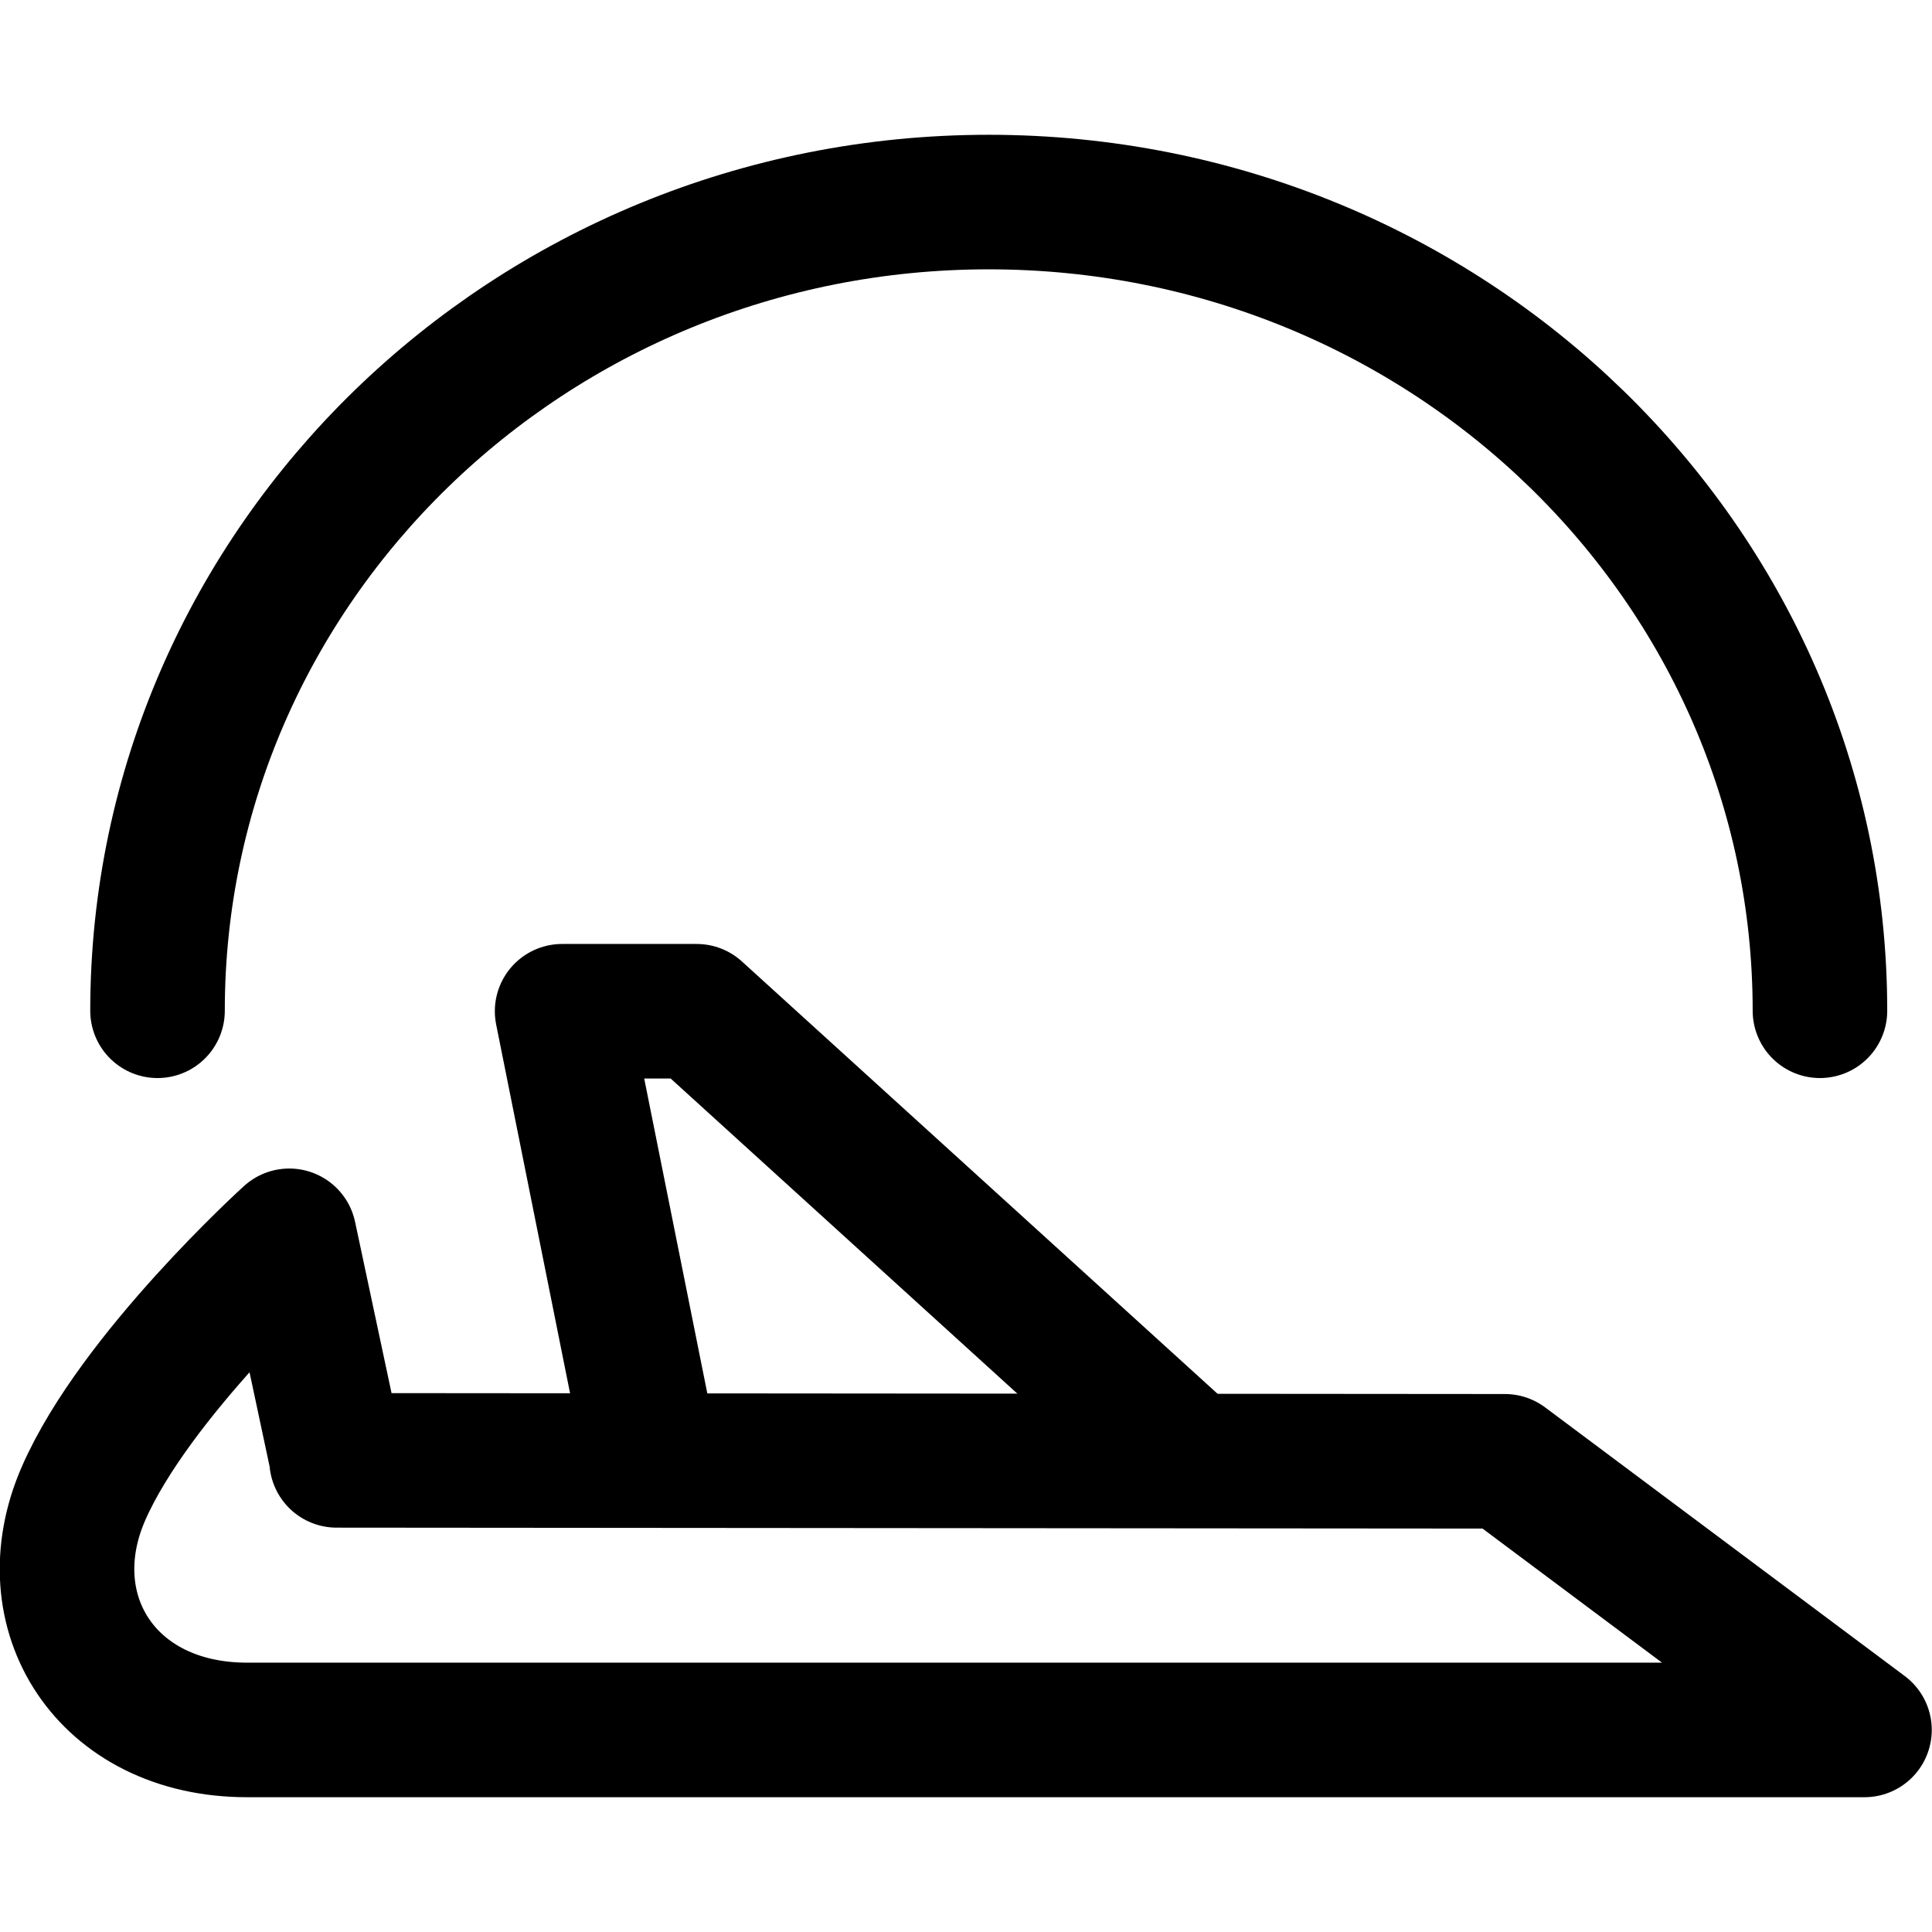 <?xml version="1.0" encoding="UTF-8"?>
<svg xmlns="http://www.w3.org/2000/svg" version="1.1" viewBox="0 0 41.21 41.21">
  <defs>
    <style>
      .cls-1 {
        fill: none;
        stroke: #000;
        stroke-linecap: round;
        stroke-linejoin: round;
        stroke-width: 2.87px;
      }
    </style>
  </defs>
  <g>
    <g id="Calque_1">
      <path class="cls-1" d="M3.36,21.56C3.36,12.04,11.3,4.31,21.09,4.31s17.73,7.72,17.73,17.25"></path>
      <path class="cls-1" d="M7.19,31.15l-1.02-4.79s-3.29,2.98-4.39,5.5c-1.1,2.52.48,5.04,3.49,5.04h34.5l-7.67-5.73-24.92-.02Z"></path>
      <path class="cls-1" d="M25.4,31.15l-10.54-9.58h-2.87l1.92,9.58"></path>
    </g>
  </g>
</svg>
